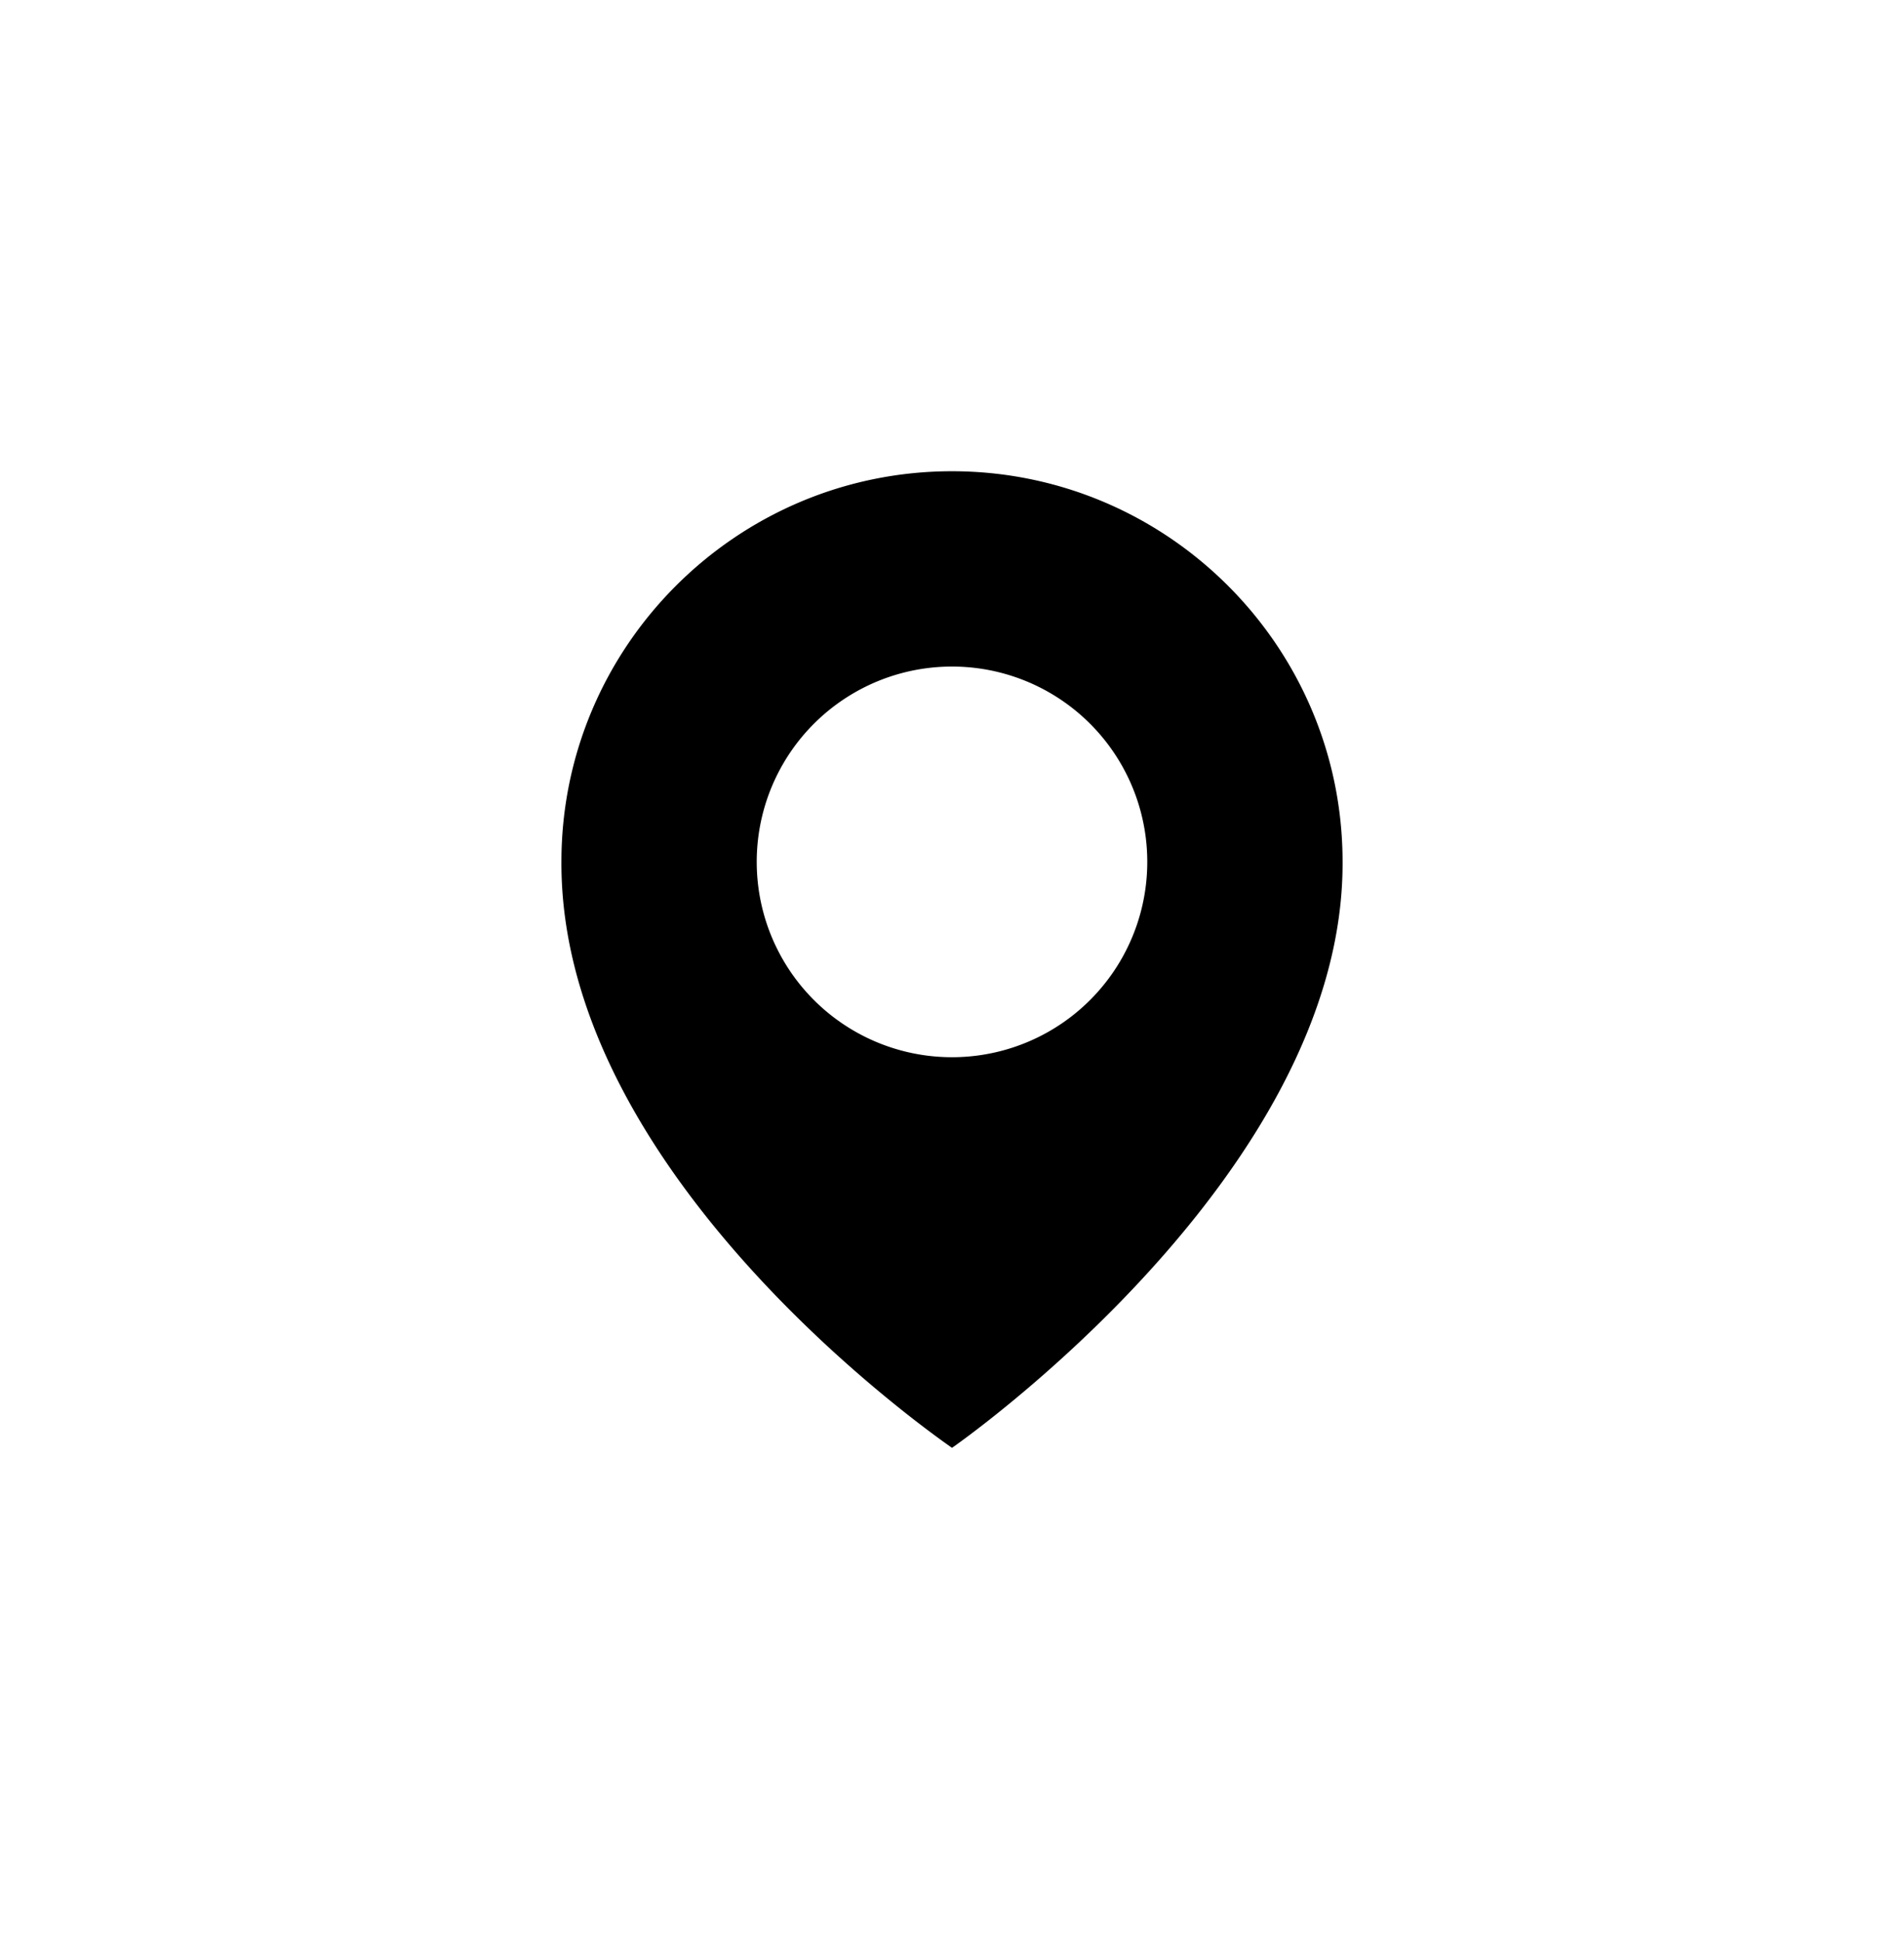 <svg width="52" height="53" fill="none" xmlns="http://www.w3.org/2000/svg"><path d="M26 12.867c-5.881 0-10.667 4.785-10.667 10.66C15.295 32.12 25.595 39.245 26 39.533c0 0 10.705-7.413 10.667-16 0-5.881-4.786-10.666-10.667-10.666Zm0 16a5.332 5.332 0 0 1-5.333-5.334A5.332 5.332 0 0 1 26 18.2a5.332 5.332 0 0 1 5.333 5.333A5.332 5.332 0 0 1 26 28.867Z" fill="#000"/></svg>